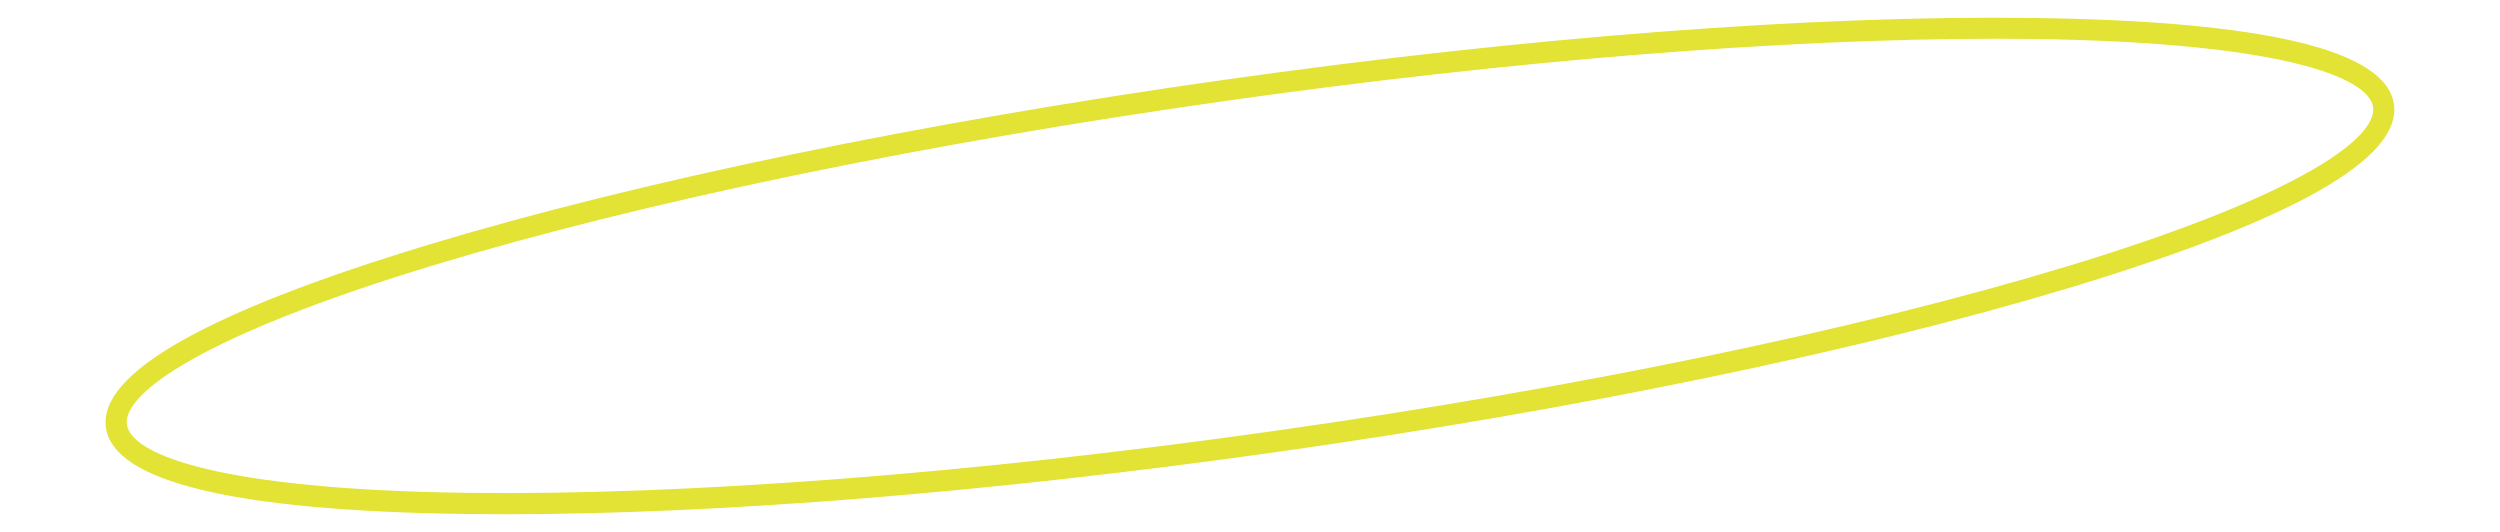 <?xml version="1.0" encoding="UTF-8"?>
<svg id="Layer_1" xmlns="http://www.w3.org/2000/svg" viewBox="0 0 470 100">
  <defs>
    <style>
      .cls-1 {
        fill: #e2e335;
      }
    </style>
  </defs>
  <path class="cls-1" d="M95,96.68c-2.52,0-4.99-.02-7.42-.05-43.45-.58-66.21-6.04-67.66-16.23-1.44-10.19,18.92-21.75,60.51-34.35,39.46-11.95,92.6-22.97,149.62-31.03,57.02-8.06,111.12-12.2,152.36-11.64,43.45.58,66.21,6.04,67.65,16.23,1.44,10.19-18.92,21.75-60.51,34.35-39.46,11.95-92.6,22.97-149.62,31.03-53.66,7.58-104.74,11.69-144.94,11.69ZM374.99,7.29c-40.01,0-90.89,4.1-144.38,11.65-56.82,8.03-109.75,19-149.02,30.9-43.81,13.27-58.55,24.19-57.73,29.99.82,5.8,18,12.21,63.78,12.82,41.03.54,94.92-3.58,151.75-11.61,56.82-8.03,109.75-19.01,149.02-30.9,43.81-13.27,58.54-24.19,57.73-29.99-.82-5.8-18-12.21-63.78-12.82-2.41-.03-4.87-.05-7.37-.05Z"/>
</svg>